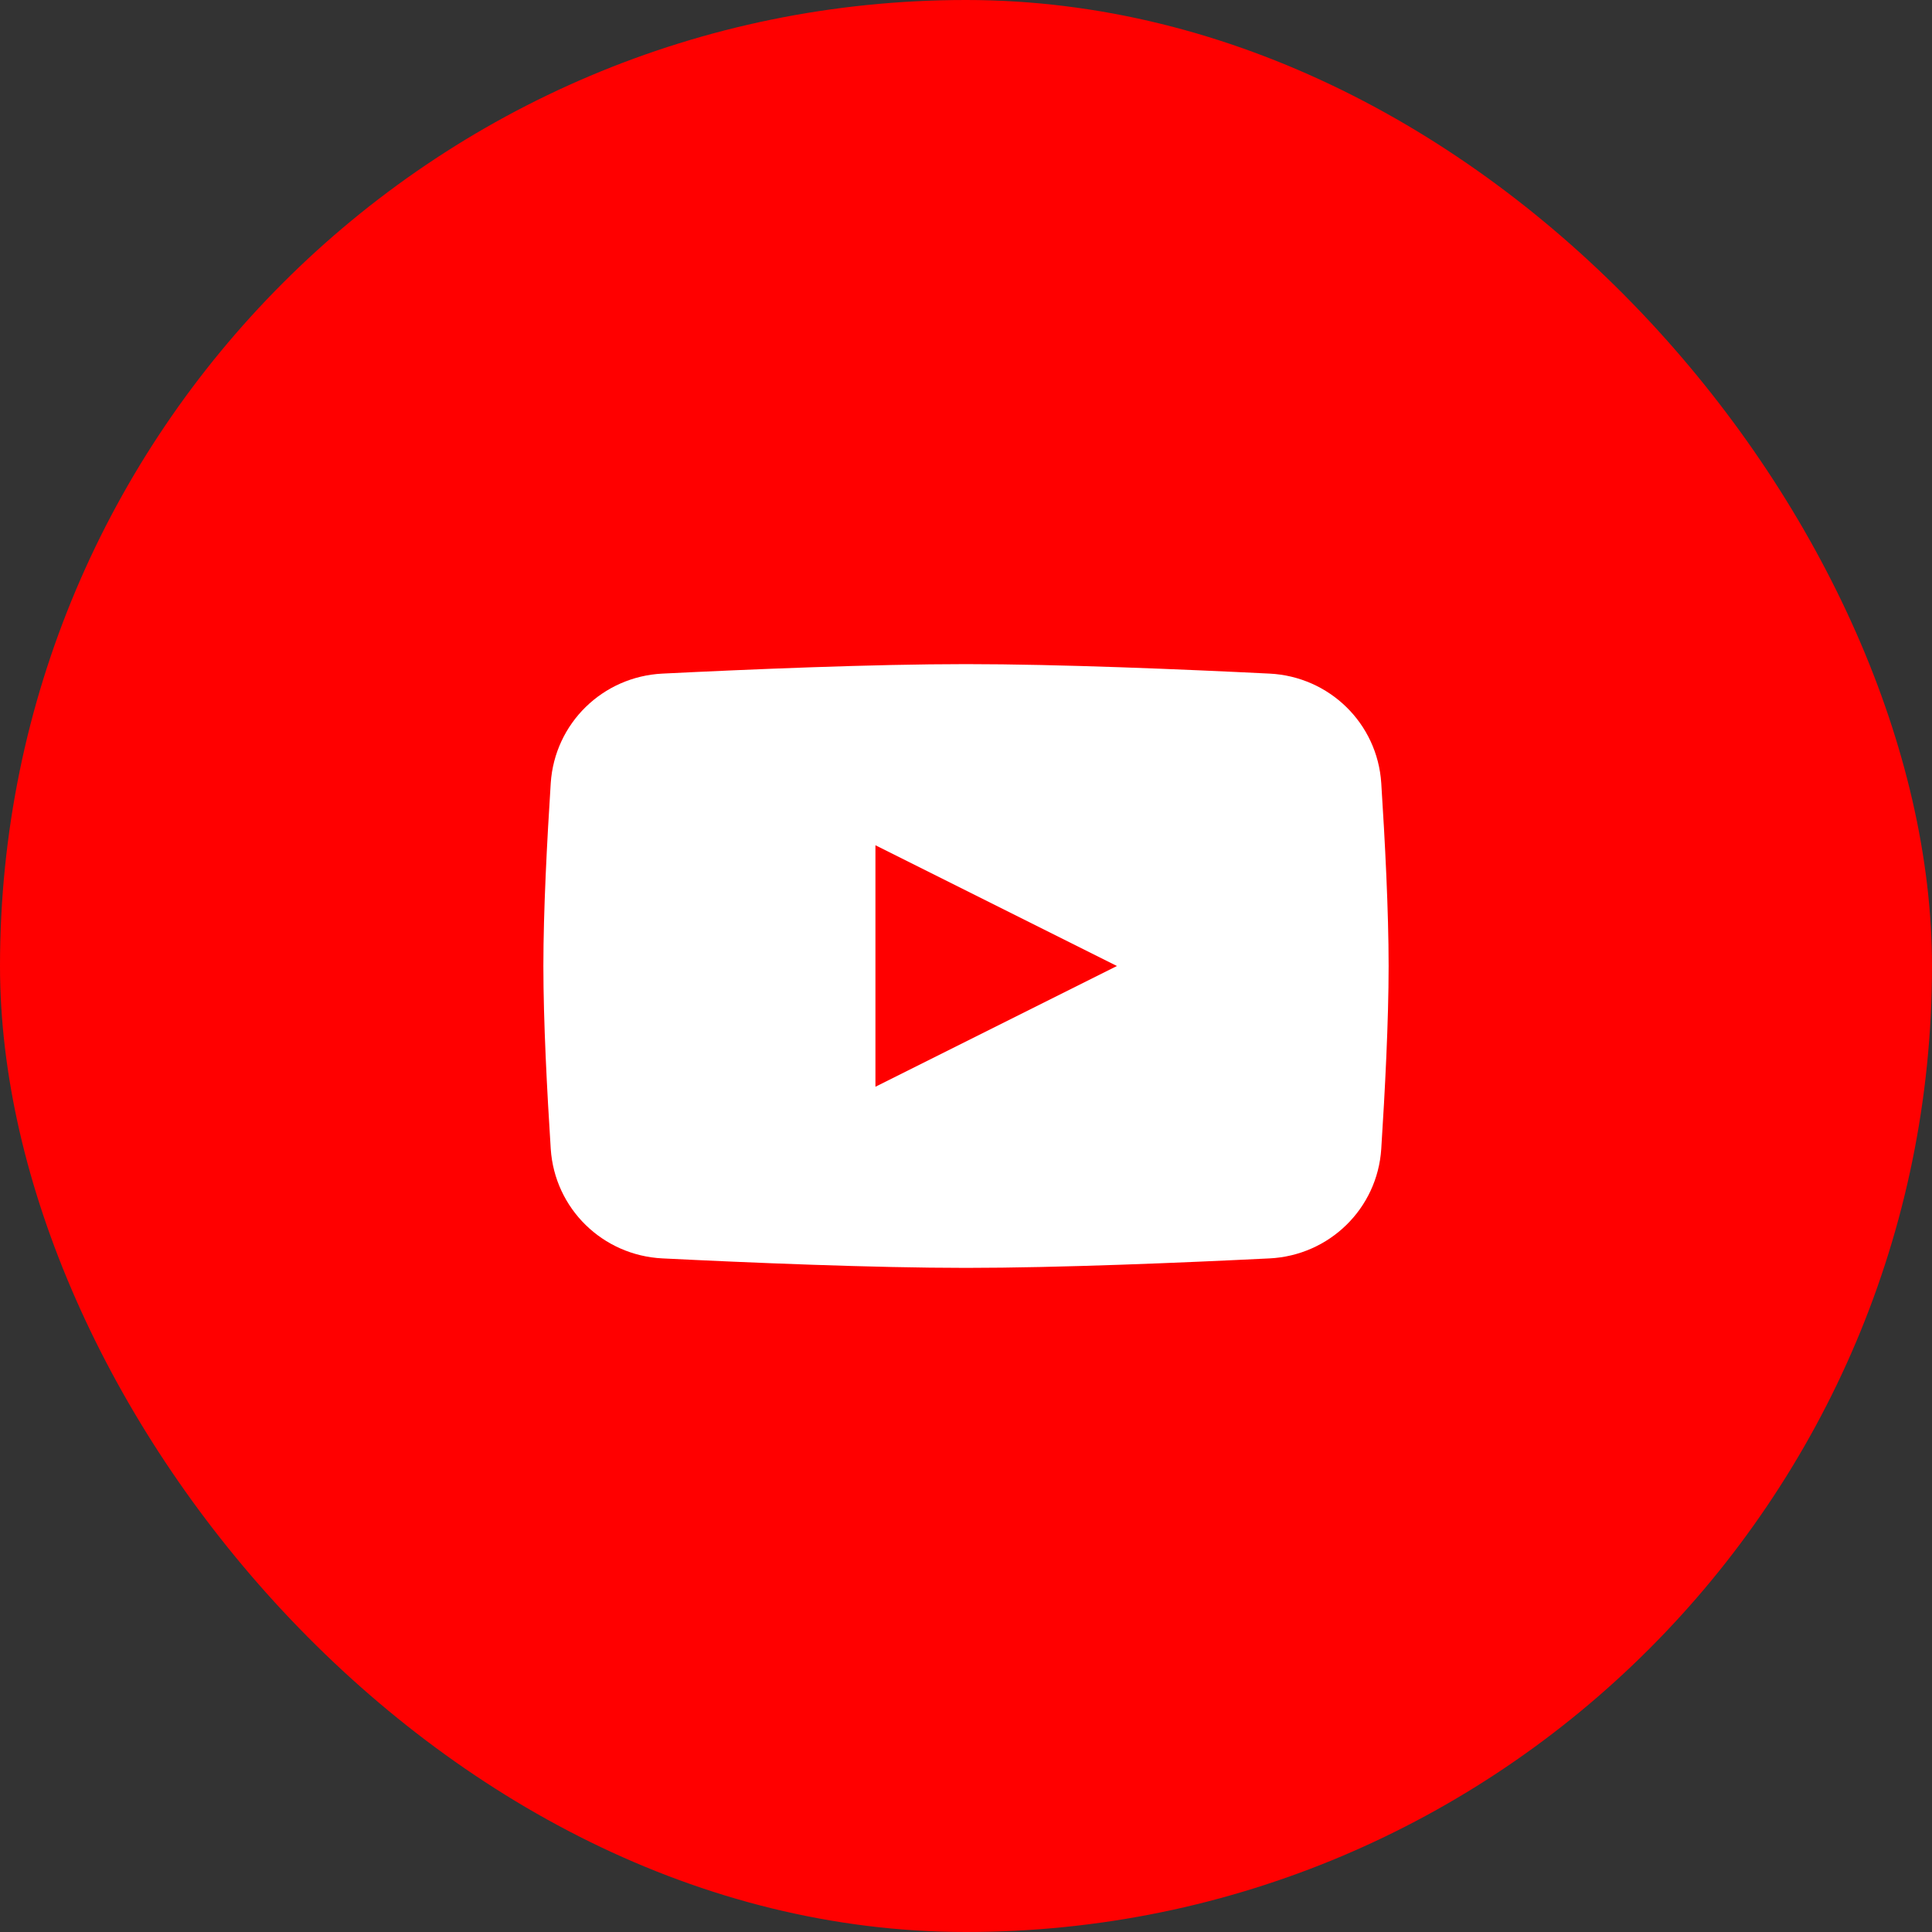 <svg width="32" height="32" viewBox="0 0 32 32" fill="none" xmlns="http://www.w3.org/2000/svg">
<rect x="0" y="0" width="32" height="32" fill="#333333" stroke="none"/>
<rect width="32" height="32" rx="16" fill="#FF0000"/>
<path d="M9.122 12.971C9.187 11.981 9.982 11.206 10.972 11.157C12.406 11.086 14.456 11 16 11C17.544 11 19.594 11.086 21.028 11.157C22.018 11.206 22.814 11.981 22.878 12.971C22.939 13.918 23 15.085 23 16C23 16.915 22.939 18.081 22.878 19.029C22.814 20.019 22.018 20.794 21.028 20.843C19.594 20.914 17.544 21 16 21C14.456 21 12.406 20.914 10.972 20.843C9.982 20.794 9.187 20.019 9.122 19.029C9.061 18.081 9 16.915 9 16C9 15.085 9.061 13.918 9.122 12.971Z" fill="white"/>
<path d="M14.5 14V18L18.5 16L14.5 14Z" fill="#FF0000"/>
</svg>
